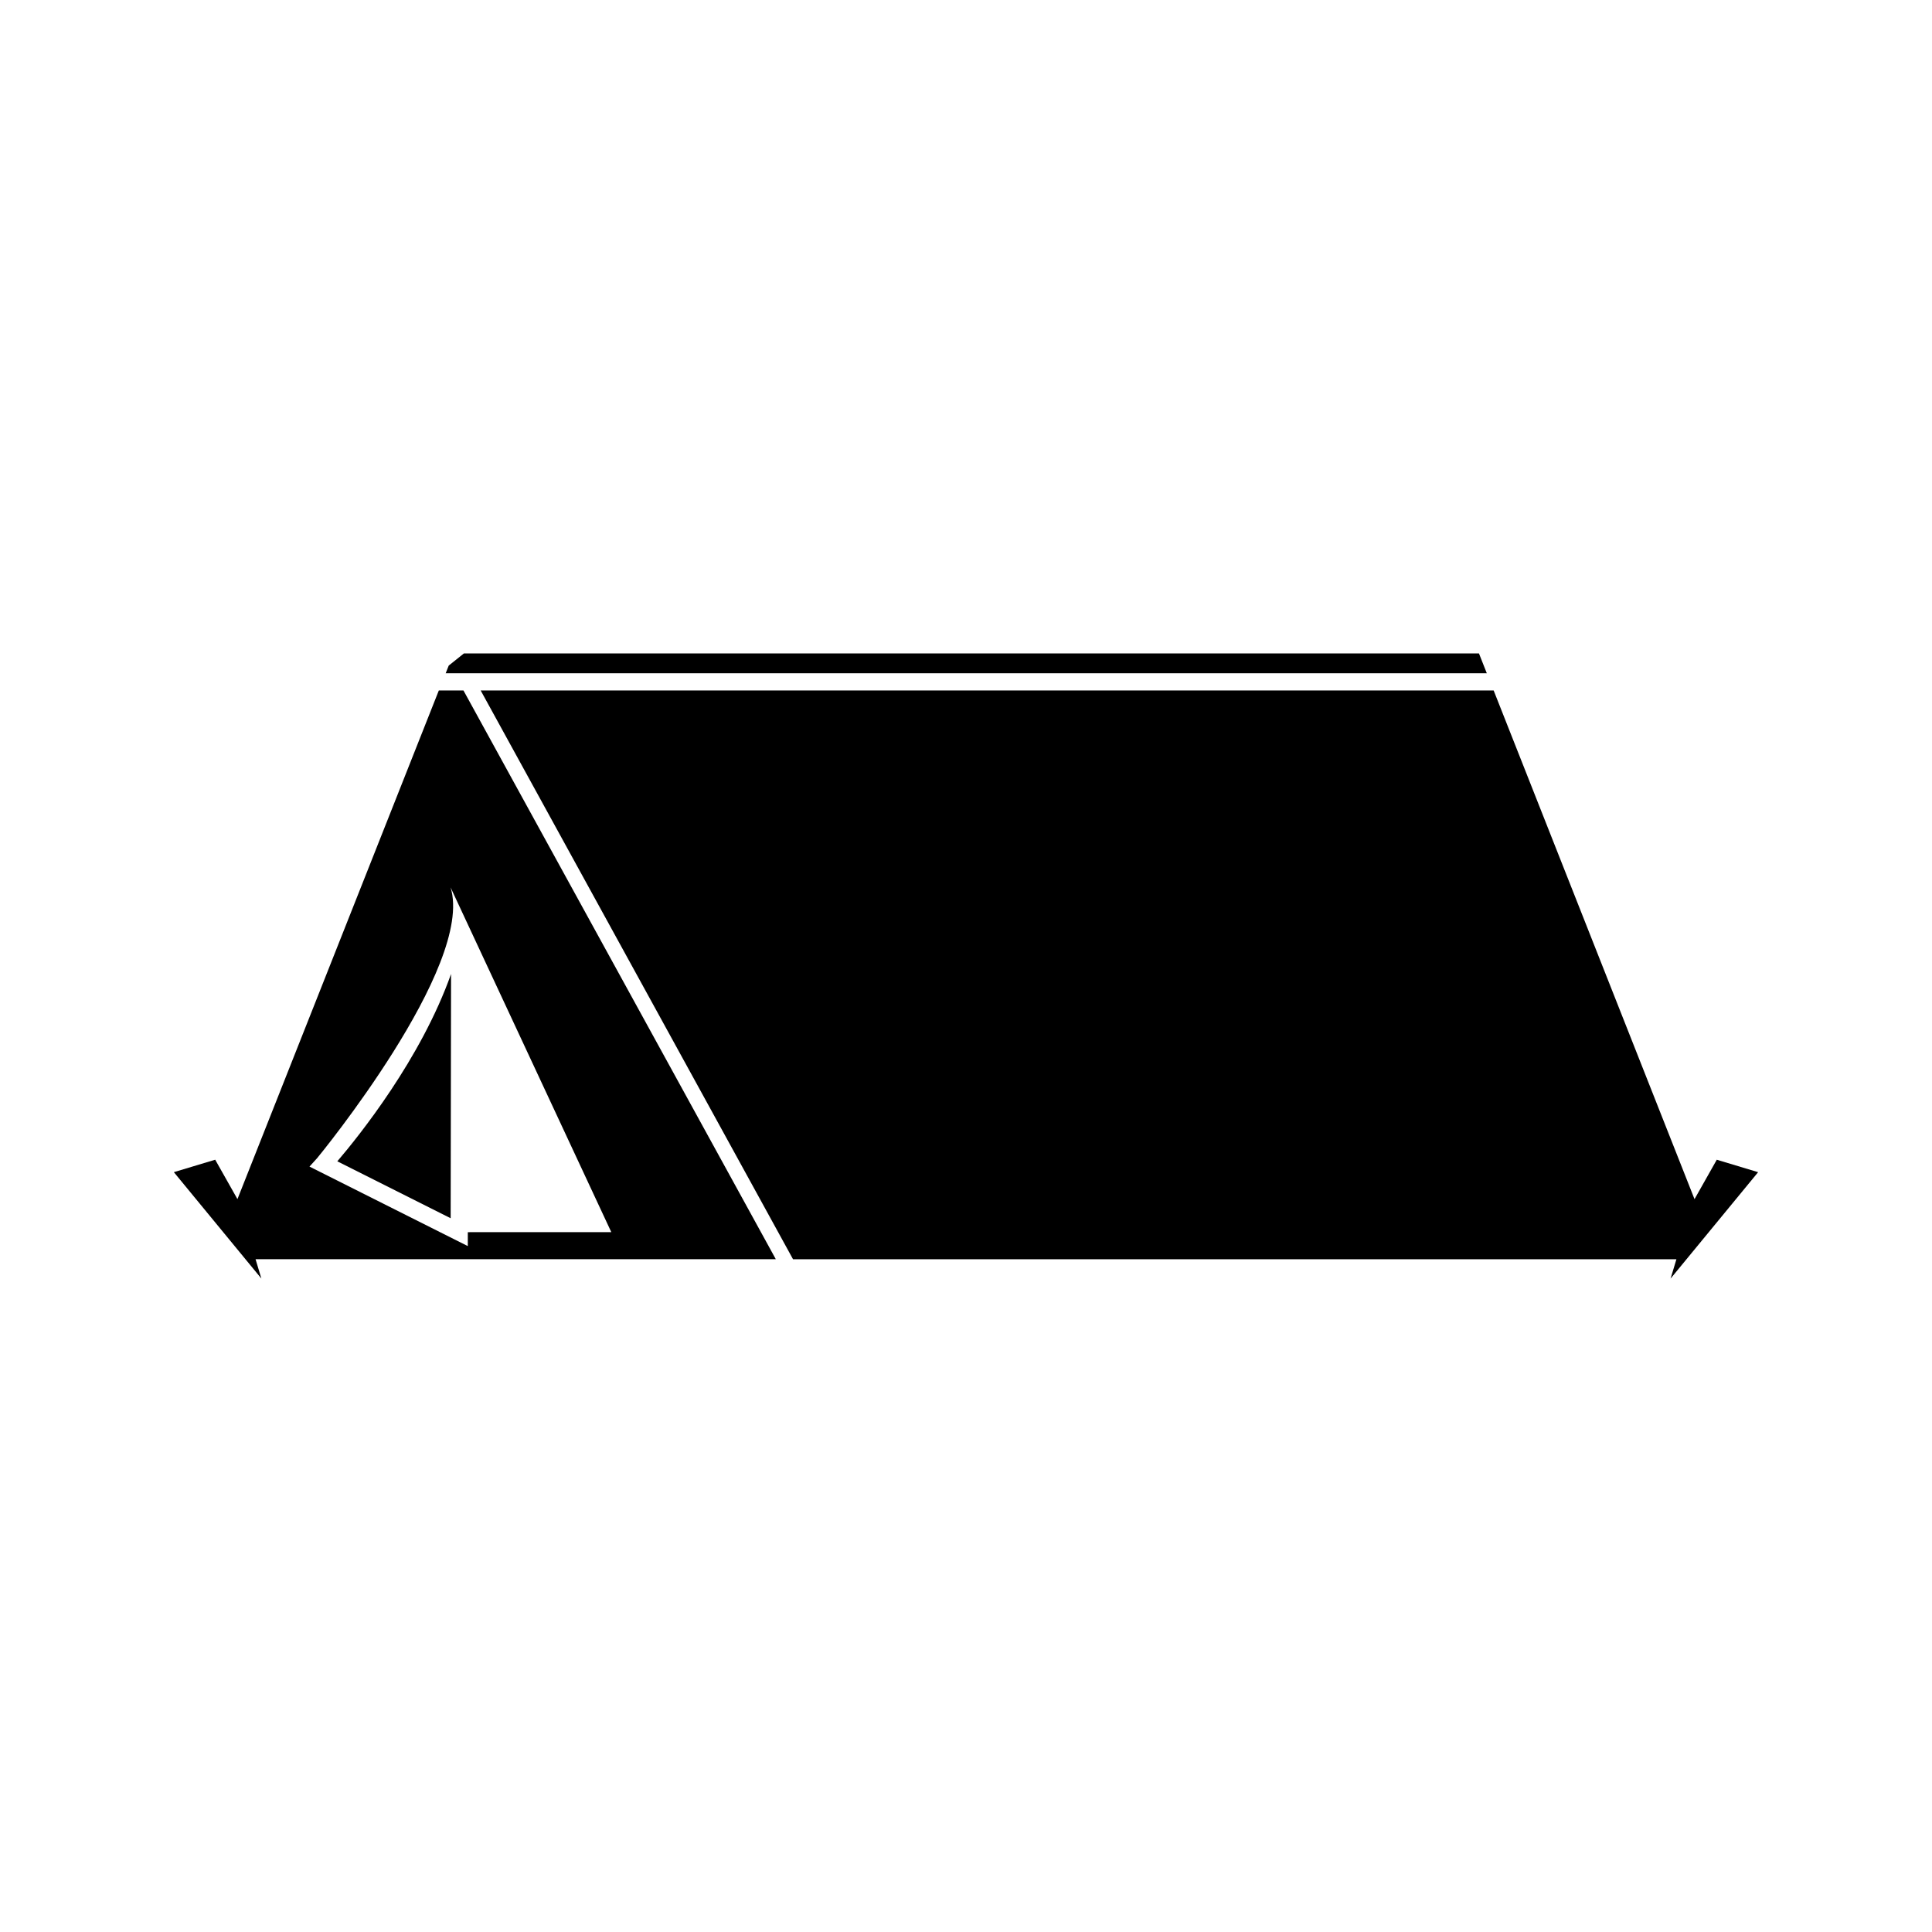 <?xml version="1.0" encoding="UTF-8"?>
<!-- Uploaded to: SVG Repo, www.svgrepo.com, Generator: SVG Repo Mixer Tools -->
<svg fill="#000000" width="800px" height="800px" version="1.1" viewBox="144 144 512 512" xmlns="http://www.w3.org/2000/svg">
 <g>
  <path d="m535.94 317.16h-268.99l-4.035 3.231-0.805 2.031h275.91z"/>
  <path d="m609.92 454.64-10.957-3.301-5.898 10.449-53.234-134.81h-268.45l82.777 150.73h234.11l-1.547 5.129z"/>
  <path d="m263.43 466.85c0.035-18.621 0.078-44.824 0.102-64.734-7.981 22.504-24.414 42.949-30.141 49.645z"/>
  <path d="m266.82 326.98h-6.527l-53.367 134.8-5.894-10.445-10.957 3.301 23.191 28.191-1.543-5.133h137.87zm1.156 143.56-0.004 3.688-41.957-21.07 2.019-2.227c0.348-0.379 41.797-50.938 35.375-71.754l42.594 91.359z"/>
 </g>
</svg>